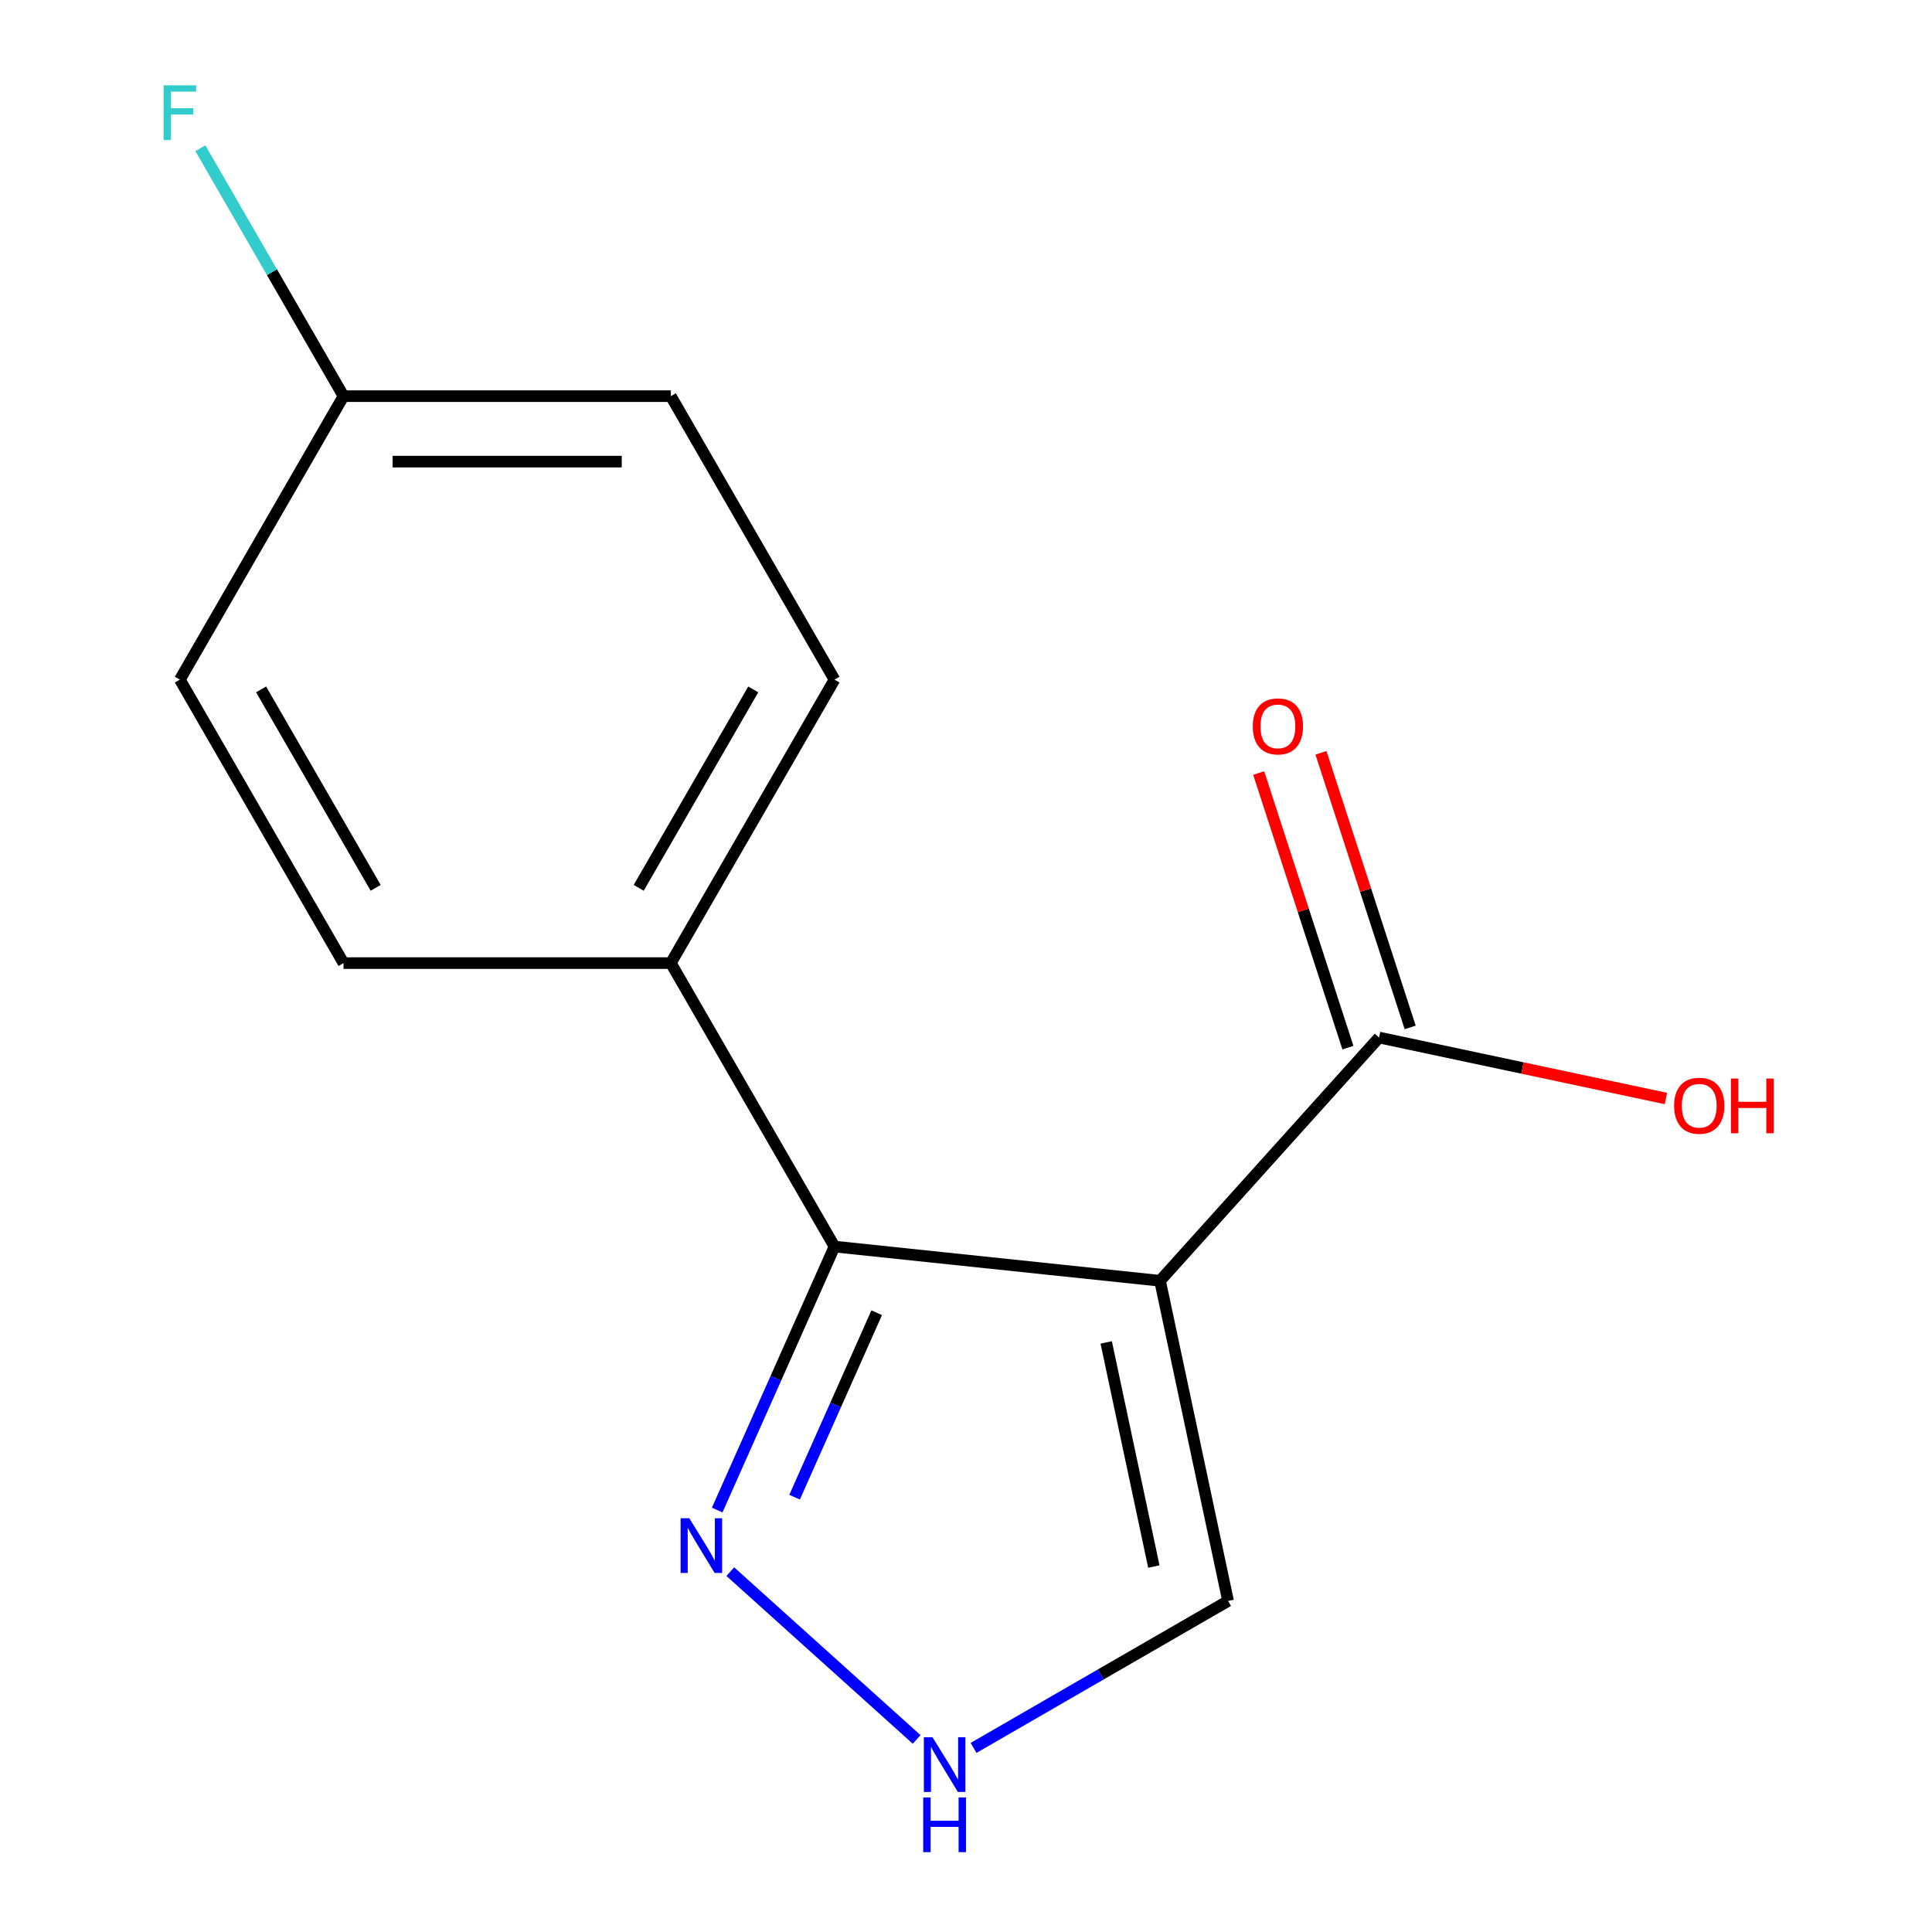 <?xml version='1.0' encoding='iso-8859-1'?>
<svg version='1.1' baseProfile='full'
              xmlns='http://www.w3.org/2000/svg'
                      xmlns:rdkit='http://www.rdkit.org/xml'
                      xmlns:xlink='http://www.w3.org/1999/xlink'
                  xml:space='preserve'
width='1000px' height='1000px' viewBox='0 0 1000 1000'>
<!-- END OF HEADER -->
<rect style='opacity:1.0;fill:#FFFFFF;stroke:none' width='1000' height='1000' x='0' y='0'> </rect>
<path class='bond-0' d='M 600.429,662.93 L 431.935,645.22' style='fill:none;fill-rule:evenodd;stroke:#000000;stroke-width:6px;stroke-linecap:butt;stroke-linejoin:miter;stroke-opacity:1' />
<path class='bond-2' d='M 600.429,662.93 L 713.795,537.025' style='fill:none;fill-rule:evenodd;stroke:#000000;stroke-width:6px;stroke-linecap:butt;stroke-linejoin:miter;stroke-opacity:1' />
<path class='bond-4' d='M 600.429,662.93 L 635.654,828.65' style='fill:none;fill-rule:evenodd;stroke:#000000;stroke-width:6px;stroke-linecap:butt;stroke-linejoin:miter;stroke-opacity:1' />
<path class='bond-4' d='M 572.569,694.833 L 597.226,810.837' style='fill:none;fill-rule:evenodd;stroke:#000000;stroke-width:6px;stroke-linecap:butt;stroke-linejoin:miter;stroke-opacity:1' />
<path class='bond-1' d='M 431.935,645.22 L 401.575,713.41' style='fill:none;fill-rule:evenodd;stroke:#000000;stroke-width:6px;stroke-linecap:butt;stroke-linejoin:miter;stroke-opacity:1' />
<path class='bond-1' d='M 401.575,713.41 L 371.215,781.6' style='fill:none;fill-rule:evenodd;stroke:#0000FF;stroke-width:6px;stroke-linecap:butt;stroke-linejoin:miter;stroke-opacity:1' />
<path class='bond-1' d='M 453.782,679.459 L 432.53,727.192' style='fill:none;fill-rule:evenodd;stroke:#000000;stroke-width:6px;stroke-linecap:butt;stroke-linejoin:miter;stroke-opacity:1' />
<path class='bond-1' d='M 432.53,727.192 L 411.278,774.925' style='fill:none;fill-rule:evenodd;stroke:#0000FF;stroke-width:6px;stroke-linecap:butt;stroke-linejoin:miter;stroke-opacity:1' />
<path class='bond-5' d='M 431.935,645.22 L 347.224,498.496' style='fill:none;fill-rule:evenodd;stroke:#000000;stroke-width:6px;stroke-linecap:butt;stroke-linejoin:miter;stroke-opacity:1' />
<path class='bond-14' d='M 378,813.479 L 474.458,900.33' style='fill:none;fill-rule:evenodd;stroke:#0000FF;stroke-width:6px;stroke-linecap:butt;stroke-linejoin:miter;stroke-opacity:1' />
<path class='bond-6' d='M 729.908,531.789 L 706.817,460.722' style='fill:none;fill-rule:evenodd;stroke:#000000;stroke-width:6px;stroke-linecap:butt;stroke-linejoin:miter;stroke-opacity:1' />
<path class='bond-6' d='M 706.817,460.722 L 683.725,389.655' style='fill:none;fill-rule:evenodd;stroke:#FF0000;stroke-width:6px;stroke-linecap:butt;stroke-linejoin:miter;stroke-opacity:1' />
<path class='bond-6' d='M 697.682,542.26 L 674.591,471.193' style='fill:none;fill-rule:evenodd;stroke:#000000;stroke-width:6px;stroke-linecap:butt;stroke-linejoin:miter;stroke-opacity:1' />
<path class='bond-6' d='M 674.591,471.193 L 651.499,400.126' style='fill:none;fill-rule:evenodd;stroke:#FF0000;stroke-width:6px;stroke-linecap:butt;stroke-linejoin:miter;stroke-opacity:1' />
<path class='bond-9' d='M 713.795,537.025 L 788.037,552.805' style='fill:none;fill-rule:evenodd;stroke:#000000;stroke-width:6px;stroke-linecap:butt;stroke-linejoin:miter;stroke-opacity:1' />
<path class='bond-9' d='M 788.037,552.805 L 862.279,568.586' style='fill:none;fill-rule:evenodd;stroke:#FF0000;stroke-width:6px;stroke-linecap:butt;stroke-linejoin:miter;stroke-opacity:1' />
<path class='bond-3' d='M 503.906,904.715 L 569.78,866.682' style='fill:none;fill-rule:evenodd;stroke:#0000FF;stroke-width:6px;stroke-linecap:butt;stroke-linejoin:miter;stroke-opacity:1' />
<path class='bond-3' d='M 569.78,866.682 L 635.654,828.65' style='fill:none;fill-rule:evenodd;stroke:#000000;stroke-width:6px;stroke-linecap:butt;stroke-linejoin:miter;stroke-opacity:1' />
<path class='bond-7' d='M 347.224,498.496 L 431.935,351.773' style='fill:none;fill-rule:evenodd;stroke:#000000;stroke-width:6px;stroke-linecap:butt;stroke-linejoin:miter;stroke-opacity:1' />
<path class='bond-7' d='M 330.586,459.546 L 389.884,356.839' style='fill:none;fill-rule:evenodd;stroke:#000000;stroke-width:6px;stroke-linecap:butt;stroke-linejoin:miter;stroke-opacity:1' />
<path class='bond-8' d='M 347.224,498.496 L 177.802,498.496' style='fill:none;fill-rule:evenodd;stroke:#000000;stroke-width:6px;stroke-linecap:butt;stroke-linejoin:miter;stroke-opacity:1' />
<path class='bond-12' d='M 431.935,351.773 L 347.224,205.049' style='fill:none;fill-rule:evenodd;stroke:#000000;stroke-width:6px;stroke-linecap:butt;stroke-linejoin:miter;stroke-opacity:1' />
<path class='bond-11' d='M 177.802,498.496 L 93.091,351.773' style='fill:none;fill-rule:evenodd;stroke:#000000;stroke-width:6px;stroke-linecap:butt;stroke-linejoin:miter;stroke-opacity:1' />
<path class='bond-11' d='M 194.44,459.546 L 135.142,356.839' style='fill:none;fill-rule:evenodd;stroke:#000000;stroke-width:6px;stroke-linecap:butt;stroke-linejoin:miter;stroke-opacity:1' />
<path class='bond-10' d='M 177.802,205.049 L 93.091,351.773' style='fill:none;fill-rule:evenodd;stroke:#000000;stroke-width:6px;stroke-linecap:butt;stroke-linejoin:miter;stroke-opacity:1' />
<path class='bond-13' d='M 177.802,205.049 L 140.757,140.884' style='fill:none;fill-rule:evenodd;stroke:#000000;stroke-width:6px;stroke-linecap:butt;stroke-linejoin:miter;stroke-opacity:1' />
<path class='bond-13' d='M 140.757,140.884 L 103.711,76.72' style='fill:none;fill-rule:evenodd;stroke:#33CCCC;stroke-width:6px;stroke-linecap:butt;stroke-linejoin:miter;stroke-opacity:1' />
<path class='bond-15' d='M 177.802,205.049 L 347.224,205.049' style='fill:none;fill-rule:evenodd;stroke:#000000;stroke-width:6px;stroke-linecap:butt;stroke-linejoin:miter;stroke-opacity:1' />
<path class='bond-15' d='M 203.215,238.933 L 321.811,238.933' style='fill:none;fill-rule:evenodd;stroke:#000000;stroke-width:6px;stroke-linecap:butt;stroke-linejoin:miter;stroke-opacity:1' />
<path  class='atom-2' d='M 356.765 785.835
L 366.045 800.835
Q 366.965 802.315, 368.445 804.995
Q 369.925 807.675, 370.005 807.835
L 370.005 785.835
L 373.765 785.835
L 373.765 814.155
L 369.885 814.155
L 359.925 797.755
Q 358.765 795.835, 357.525 793.635
Q 356.325 791.435, 355.965 790.755
L 355.965 814.155
L 352.285 814.155
L 352.285 785.835
L 356.765 785.835
' fill='#0000FF'/>
<path  class='atom-4' d='M 482.67 899.201
L 491.95 914.201
Q 492.87 915.681, 494.35 918.361
Q 495.83 921.041, 495.91 921.201
L 495.91 899.201
L 499.67 899.201
L 499.67 927.521
L 495.79 927.521
L 485.83 911.121
Q 484.67 909.201, 483.43 907.001
Q 482.23 904.801, 481.87 904.121
L 481.87 927.521
L 478.19 927.521
L 478.19 899.201
L 482.67 899.201
' fill='#0000FF'/>
<path  class='atom-4' d='M 477.85 930.353
L 481.69 930.353
L 481.69 942.393
L 496.17 942.393
L 496.17 930.353
L 500.01 930.353
L 500.01 958.673
L 496.17 958.673
L 496.17 945.593
L 481.69 945.593
L 481.69 958.673
L 477.85 958.673
L 477.85 930.353
' fill='#0000FF'/>
<path  class='atom-7' d='M 648.44 375.975
Q 648.44 369.175, 651.8 365.375
Q 655.16 361.575, 661.44 361.575
Q 667.72 361.575, 671.08 365.375
Q 674.44 369.175, 674.44 375.975
Q 674.44 382.855, 671.04 386.775
Q 667.64 390.655, 661.44 390.655
Q 655.2 390.655, 651.8 386.775
Q 648.44 382.895, 648.44 375.975
M 661.44 387.455
Q 665.76 387.455, 668.08 384.575
Q 670.44 381.655, 670.44 375.975
Q 670.44 370.415, 668.08 367.615
Q 665.76 364.775, 661.44 364.775
Q 657.12 364.775, 654.76 367.575
Q 652.44 370.375, 652.44 375.975
Q 652.44 381.695, 654.76 384.575
Q 657.12 387.455, 661.44 387.455
' fill='#FF0000'/>
<path  class='atom-10' d='M 866.515 572.329
Q 866.515 565.529, 869.875 561.729
Q 873.235 557.929, 879.515 557.929
Q 885.795 557.929, 889.155 561.729
Q 892.515 565.529, 892.515 572.329
Q 892.515 579.209, 889.115 583.129
Q 885.715 587.009, 879.515 587.009
Q 873.275 587.009, 869.875 583.129
Q 866.515 579.249, 866.515 572.329
M 879.515 583.809
Q 883.835 583.809, 886.155 580.929
Q 888.515 578.009, 888.515 572.329
Q 888.515 566.769, 886.155 563.969
Q 883.835 561.129, 879.515 561.129
Q 875.195 561.129, 872.835 563.929
Q 870.515 566.729, 870.515 572.329
Q 870.515 578.049, 872.835 580.929
Q 875.195 583.809, 879.515 583.809
' fill='#FF0000'/>
<path  class='atom-10' d='M 895.915 558.249
L 899.755 558.249
L 899.755 570.289
L 914.235 570.289
L 914.235 558.249
L 918.075 558.249
L 918.075 586.569
L 914.235 586.569
L 914.235 573.489
L 899.755 573.489
L 899.755 586.569
L 895.915 586.569
L 895.915 558.249
' fill='#FF0000'/>
<path  class='atom-14' d='M 84.671 44.165
L 101.511 44.165
L 101.511 47.405
L 88.471 47.405
L 88.471 56.005
L 100.071 56.005
L 100.071 59.285
L 88.471 59.285
L 88.471 72.485
L 84.671 72.485
L 84.671 44.165
' fill='#33CCCC'/>
</svg>
